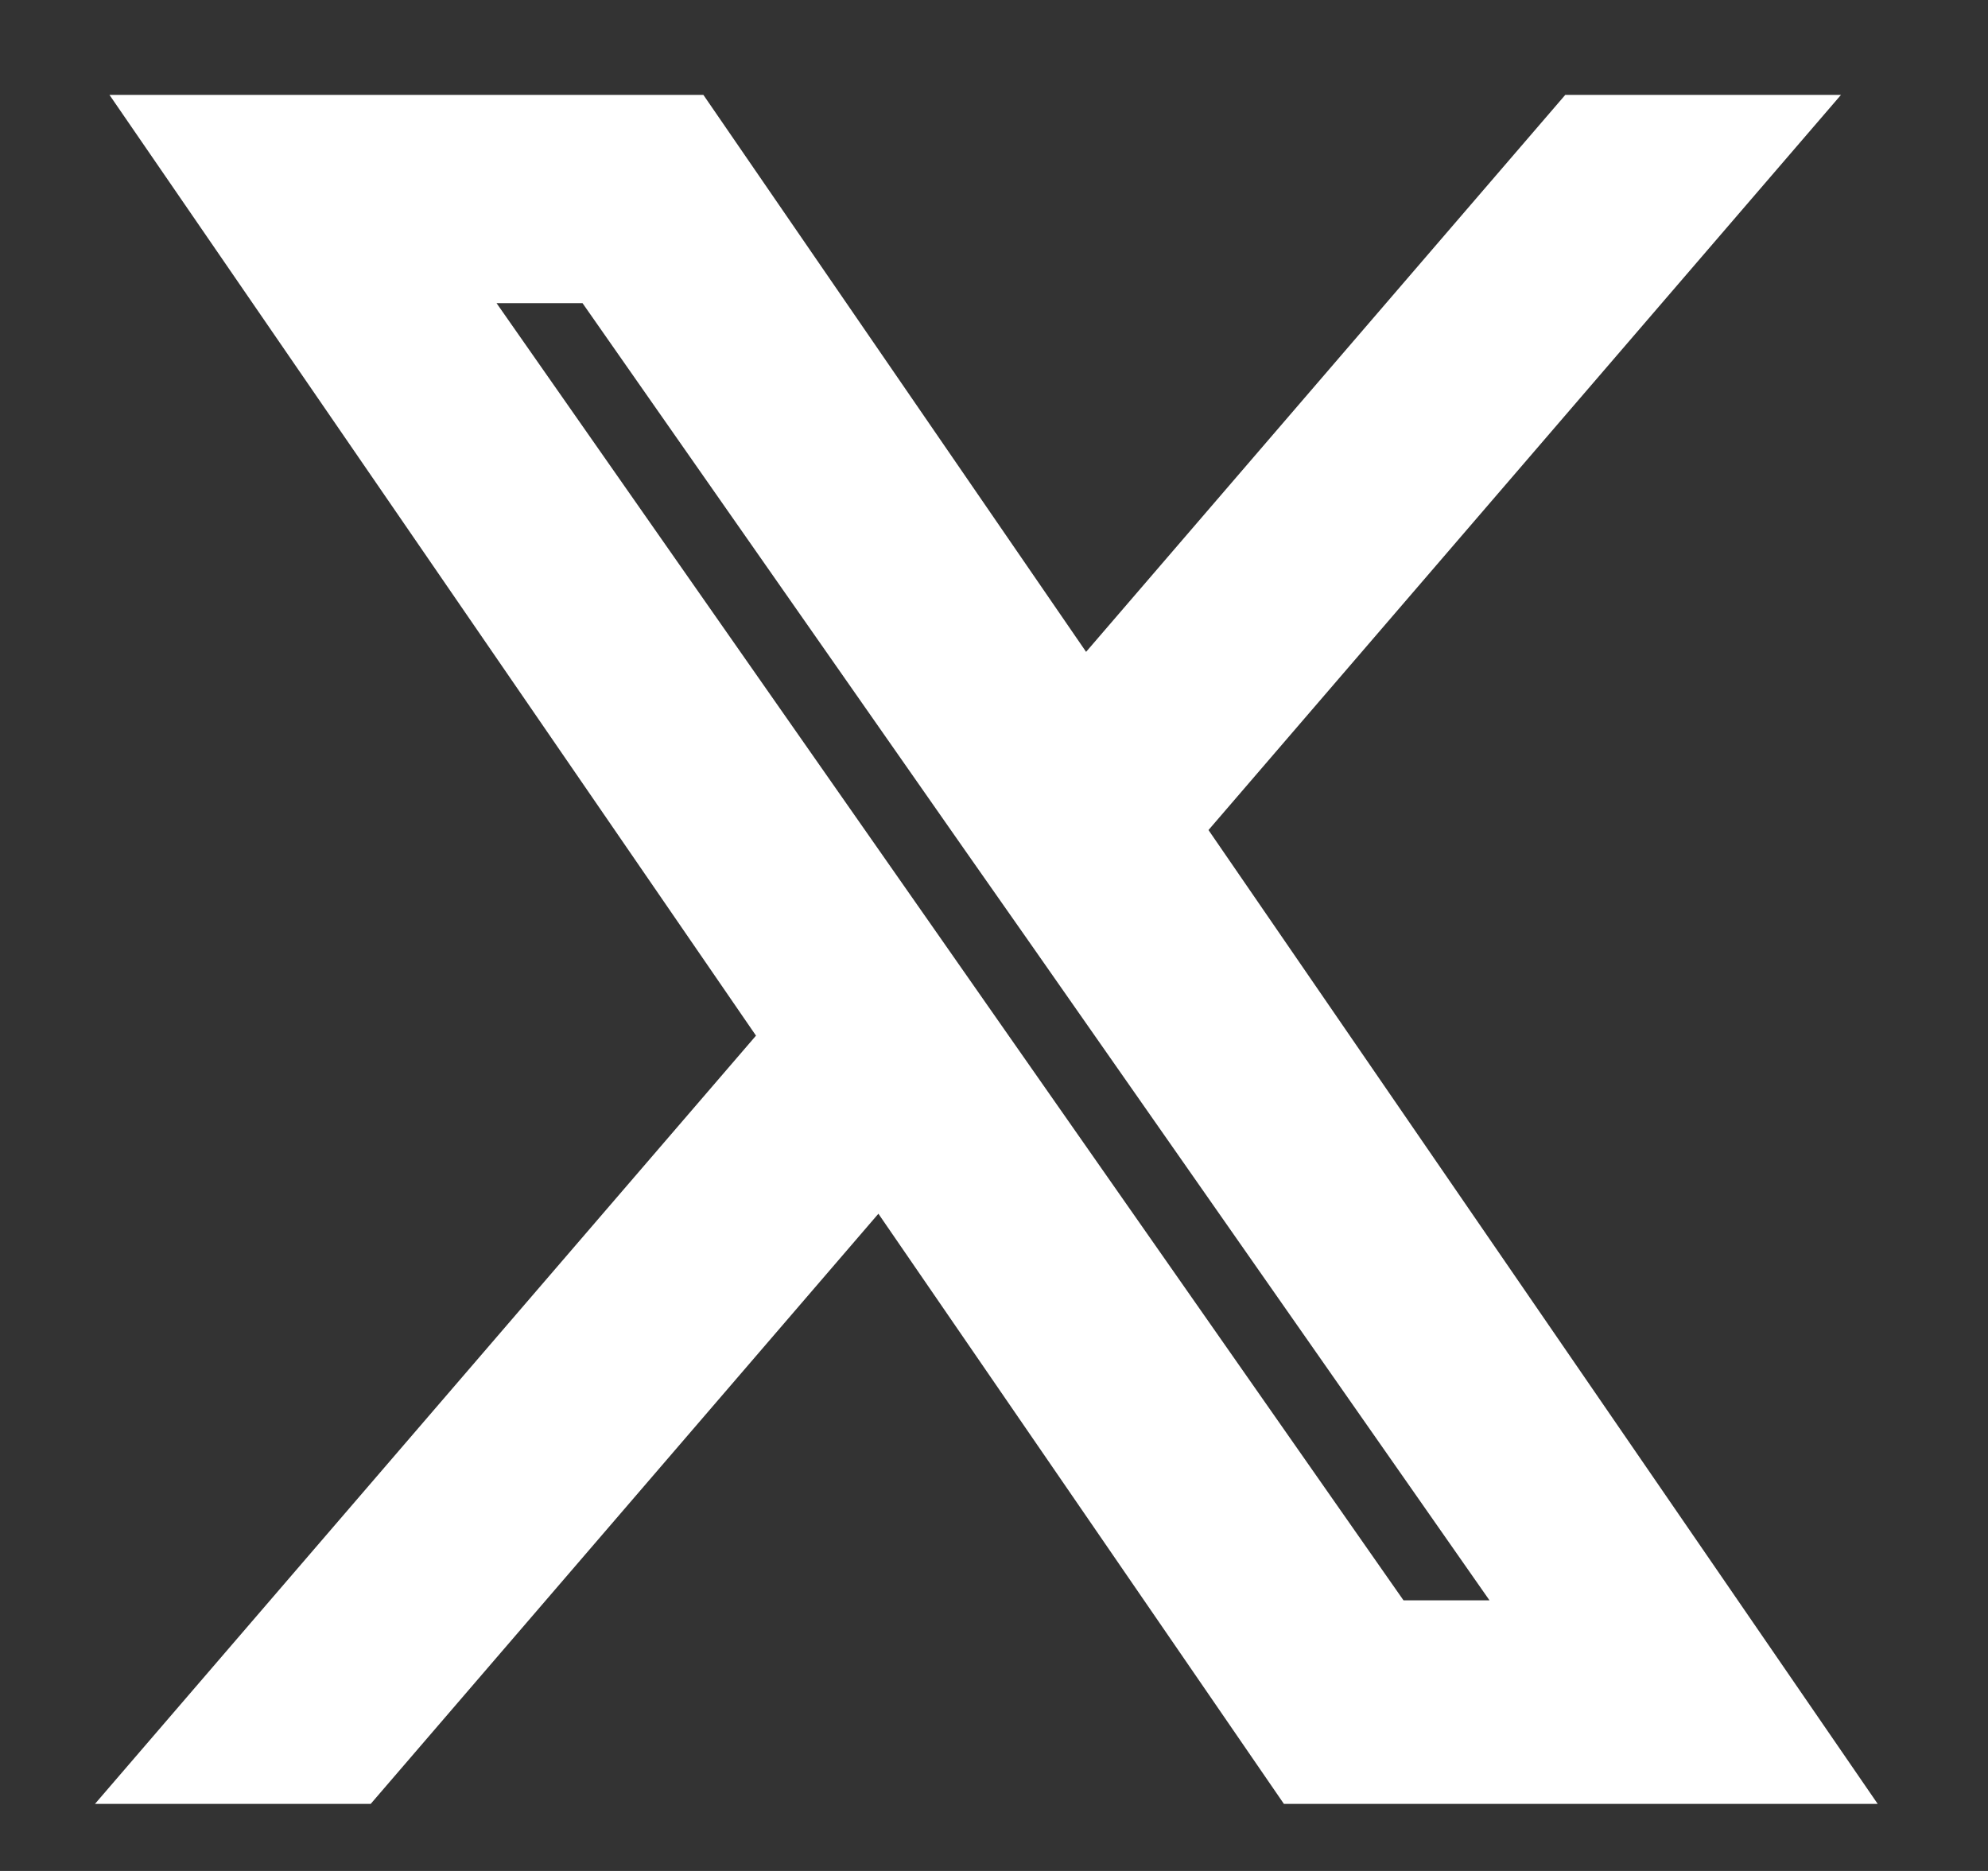 <svg width="17" height="16" viewBox="0 0 17 16" fill="none" xmlns="http://www.w3.org/2000/svg">
<rect x="0" y="0" width="17" height="16" fill="#333333" stroke="none"/>
<path d="M9.774 7.068L14.774 1.256H13.589L9.248 6.302L5.781 1.256H1.781L7.025 8.887L1.781 14.982H2.966L7.551 9.652L11.213 14.982H15.212L9.774 7.068H9.774ZM8.151 8.954L7.62 8.194L3.393 2.148H5.213L8.624 7.028L9.156 7.787L13.59 14.13H11.77L8.151 8.954V8.954Z" fill="white" stroke="white" stroke-width="0.889"/>
</svg>
